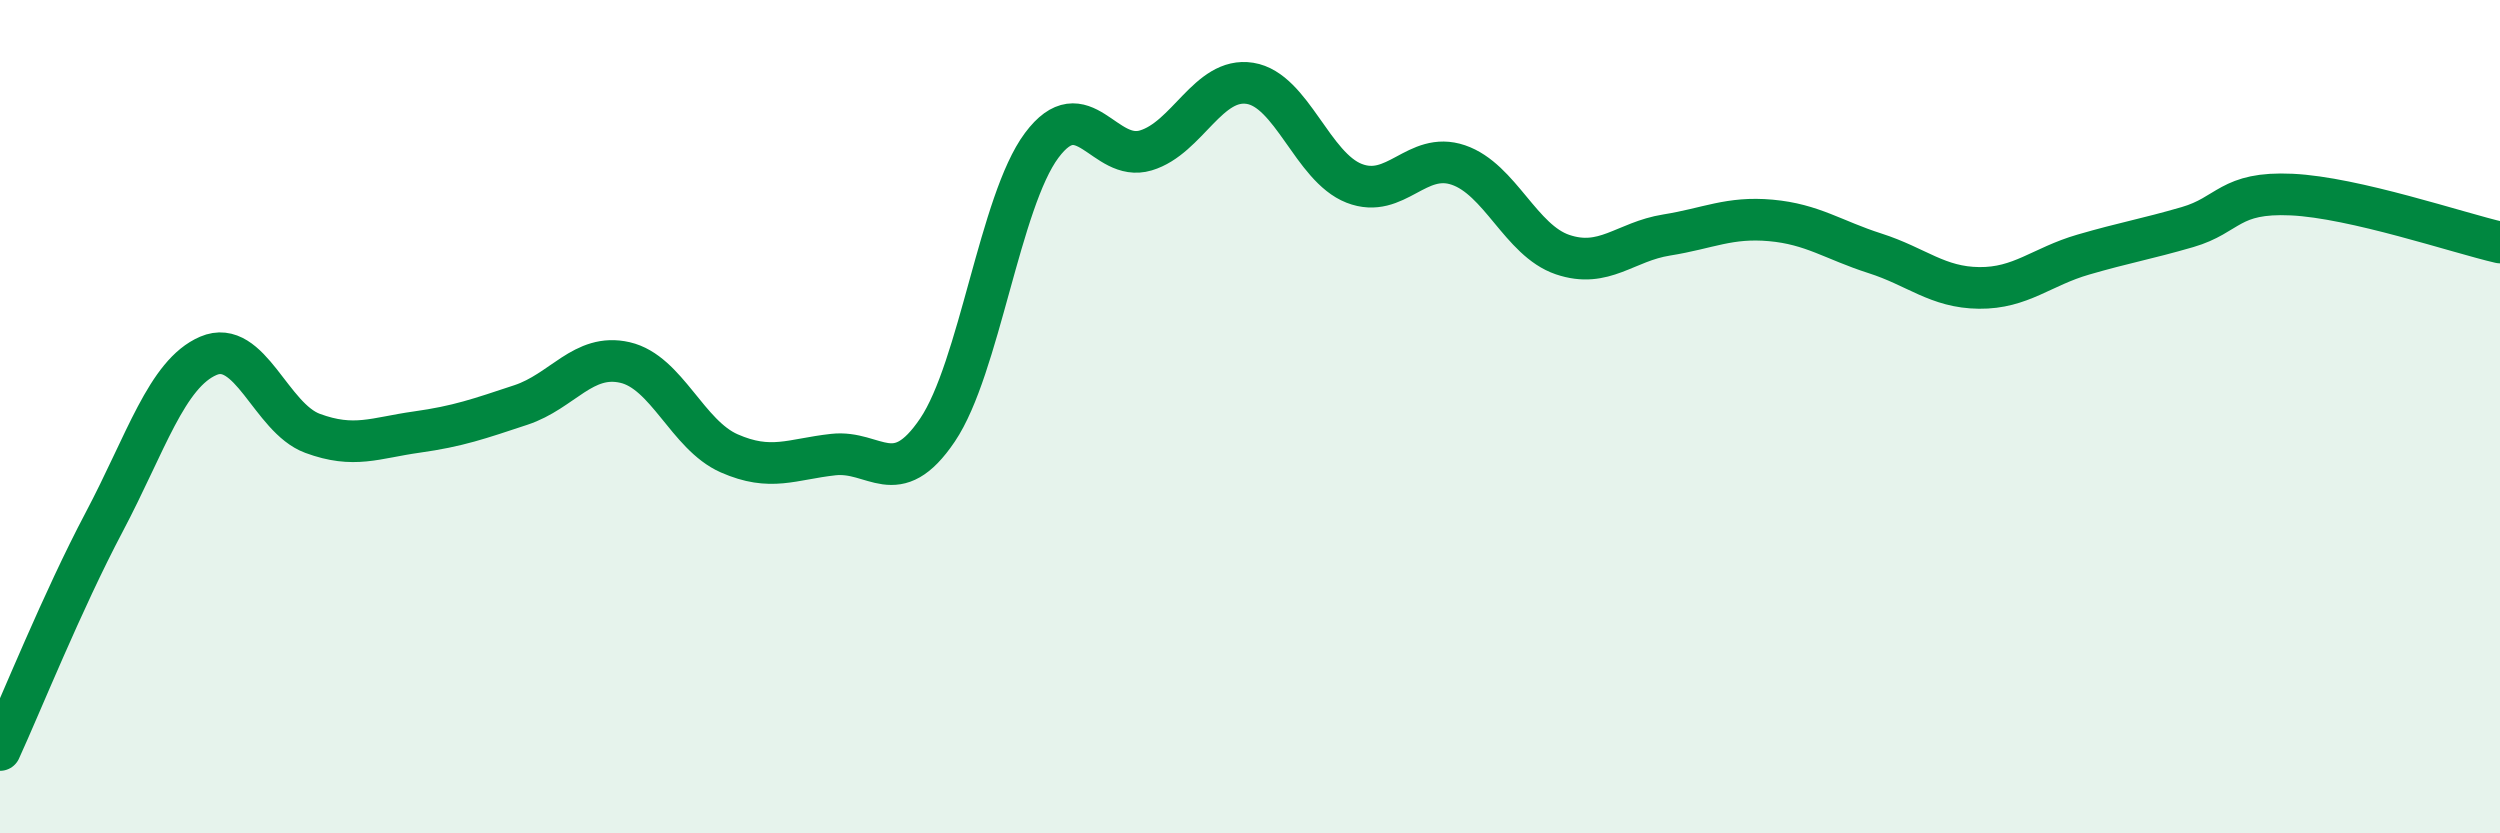 
    <svg width="60" height="20" viewBox="0 0 60 20" xmlns="http://www.w3.org/2000/svg">
      <path
        d="M 0,18 C 0.5,16.91 1.5,14.42 2.5,12.53 C 3.5,10.64 4,8.97 5,8.54 C 6,8.11 6.5,10.03 7.5,10.4 C 8.5,10.77 9,10.51 10,10.37 C 11,10.23 11.5,10.05 12.5,9.72 C 13.5,9.39 14,8.47 15,8.7 C 16,8.93 16.5,10.44 17.5,10.88 C 18.5,11.32 19,11.02 20,10.91 C 21,10.8 21.5,11.8 22.5,10.32 C 23.5,8.84 24,4.83 25,3.49 C 26,2.15 26.5,3.91 27.5,3.61 C 28.5,3.31 29,1.84 30,2 C 31,2.16 31.5,4.01 32.5,4.4 C 33.5,4.79 34,3.62 35,3.96 C 36,4.3 36.5,5.77 37.5,6.11 C 38.5,6.45 39,5.8 40,5.64 C 41,5.48 41.5,5.2 42.5,5.29 C 43.5,5.38 44,5.76 45,6.08 C 46,6.4 46.5,6.9 47.5,6.91 C 48.5,6.92 49,6.4 50,6.11 C 51,5.82 51.5,5.74 52.5,5.45 C 53.5,5.16 53.5,4.6 55,4.67 C 56.5,4.74 59,5.59 60,5.82L60 20L0 20Z"
        fill="#008740"
        opacity="0.1"
        stroke-linecap="round"
        stroke-linejoin="round"
      />
      <path
        d="M 0,18 C 0.5,16.91 1.5,14.42 2.5,12.53 C 3.5,10.64 4,8.97 5,8.54 C 6,8.11 6.5,10.03 7.5,10.4 C 8.5,10.77 9,10.51 10,10.37 C 11,10.23 11.5,10.05 12.5,9.72 C 13.5,9.39 14,8.47 15,8.7 C 16,8.93 16.5,10.44 17.5,10.88 C 18.5,11.32 19,11.02 20,10.91 C 21,10.8 21.5,11.8 22.5,10.32 C 23.5,8.84 24,4.83 25,3.49 C 26,2.15 26.5,3.91 27.5,3.61 C 28.5,3.31 29,1.84 30,2 C 31,2.16 31.5,4.01 32.5,4.4 C 33.5,4.79 34,3.62 35,3.96 C 36,4.3 36.5,5.77 37.5,6.11 C 38.5,6.45 39,5.8 40,5.64 C 41,5.48 41.5,5.2 42.5,5.29 C 43.5,5.38 44,5.76 45,6.08 C 46,6.4 46.5,6.9 47.5,6.91 C 48.5,6.92 49,6.4 50,6.11 C 51,5.82 51.5,5.74 52.5,5.45 C 53.5,5.16 53.5,4.6 55,4.67 C 56.5,4.74 59,5.59 60,5.82"
        stroke="#008740"
        stroke-width="1"
        fill="none"
        stroke-linecap="round"
        stroke-linejoin="round"
      />
    </svg>
  